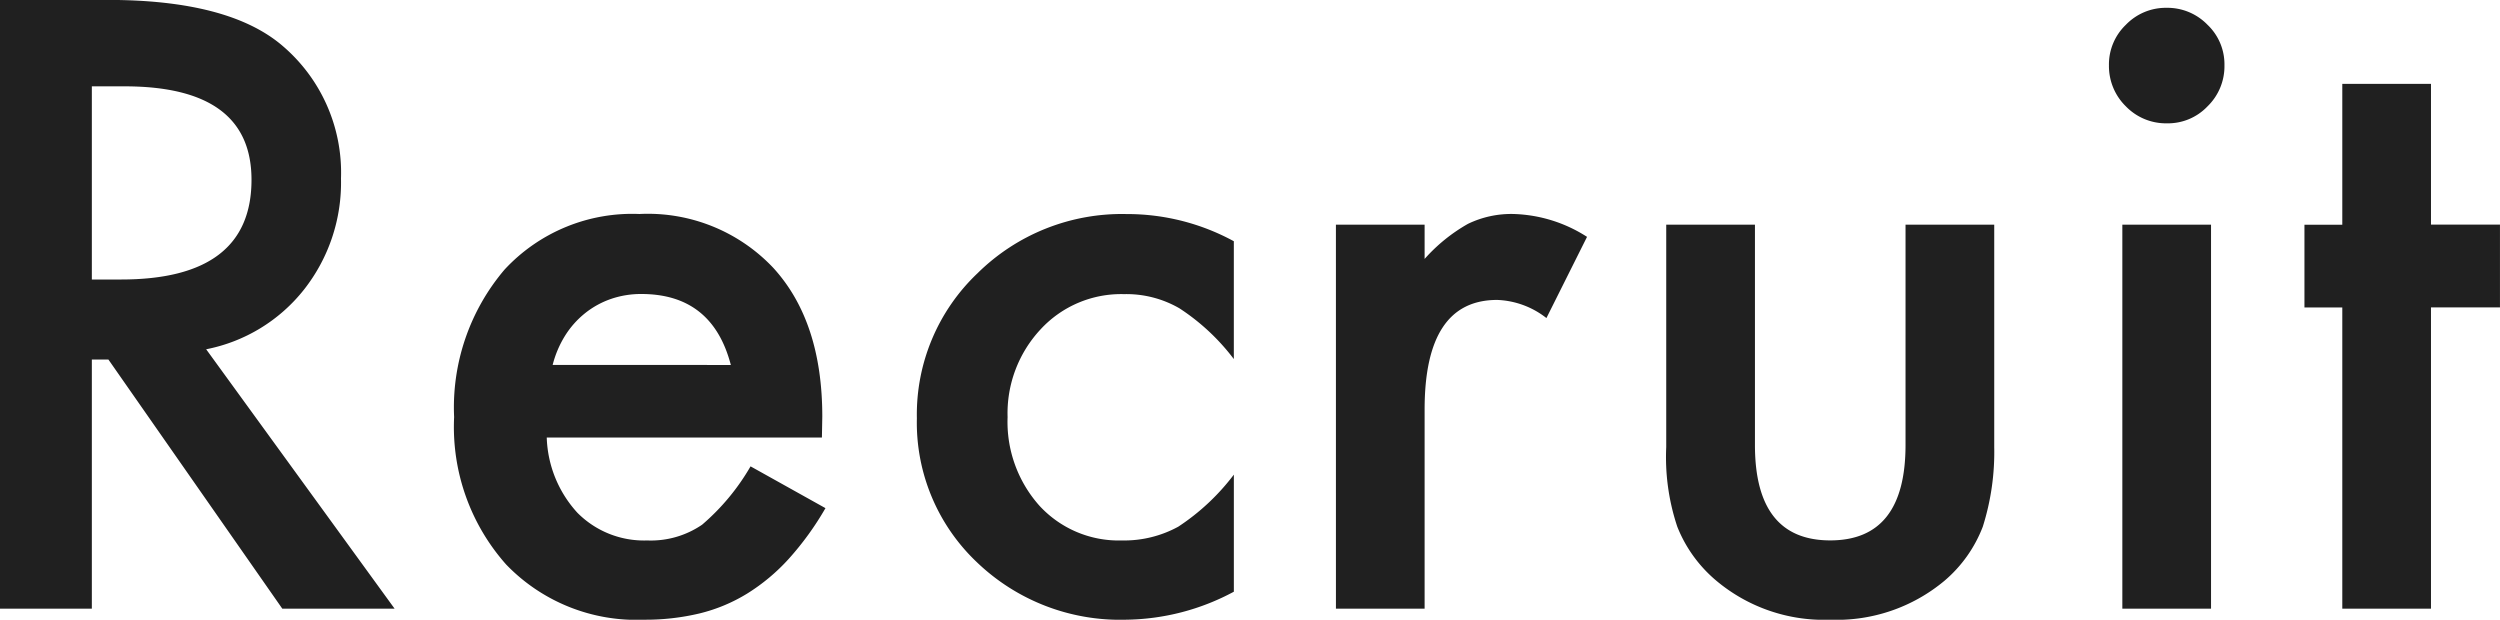 <svg xmlns="http://www.w3.org/2000/svg" width="154.828" height="38.379" viewBox="0 0 154.828 38.379">
  <path id="パス_692" data-name="パス 692" d="M17.285-16.064,28.955,0H22L11.23-15.43H10.205V0H4.517V-37.7h6.665q7.471,0,10.791,2.808a10.315,10.315,0,0,1,3.662,8.252,10.71,10.71,0,0,1-2.295,6.885A10.229,10.229,0,0,1,17.285-16.064Zm-7.08-4.321h1.807q8.081,0,8.081-6.177,0-5.786-7.861-5.786H10.205ZM55.419-10.6H38.378a7.221,7.221,0,0,0,1.9,4.663A5.806,5.806,0,0,0,44.6-4.224,5.621,5.621,0,0,0,48-5.2a13.9,13.9,0,0,0,3-3.613l4.639,2.588a18.453,18.453,0,0,1-2.271,3.137A12.072,12.072,0,0,1,50.8-.94,10.28,10.28,0,0,1,47.851.293a14.381,14.381,0,0,1-3.442.391,11.193,11.193,0,0,1-8.545-3.418,12.821,12.821,0,0,1-3.223-9.131A13.174,13.174,0,0,1,35.766-21a10.774,10.774,0,0,1,8.35-3.442,10.679,10.679,0,0,1,8.3,3.345q3.027,3.32,3.027,9.2Zm-5.64-4.492q-1.147-4.395-5.542-4.395a5.691,5.691,0,0,0-1.88.305,5.379,5.379,0,0,0-1.6.879,5.572,5.572,0,0,0-1.233,1.379,6.41,6.41,0,0,0-.781,1.831Zm31.151-7.666v7.3A13.385,13.385,0,0,0,77.562-18.6a6.563,6.563,0,0,0-3.442-.879,6.785,6.785,0,0,0-5.151,2.173,7.621,7.621,0,0,0-2.051,5.444,7.794,7.794,0,0,0,1.978,5.493A6.668,6.668,0,0,0,74-4.224a6.979,6.979,0,0,0,3.491-.854A13.843,13.843,0,0,0,80.931-8.3V-1.05A14.426,14.426,0,0,1,74.241.684a12.8,12.8,0,0,1-9.229-3.564A11.9,11.9,0,0,1,61.3-11.792a12.055,12.055,0,0,1,3.76-8.984,12.72,12.72,0,0,1,9.229-3.662A13.79,13.79,0,0,1,80.931-22.754Zm6.322-1.025h5.493v2.124a10.49,10.49,0,0,1,2.686-2.173,6.159,6.159,0,0,1,2.832-.61,8.872,8.872,0,0,1,4.541,1.416l-2.515,5.029a5.244,5.244,0,0,0-3.052-1.123q-4.492,0-4.492,6.787V0H87.253Zm25.951,0v13.647q0,5.908,4.663,5.908t4.663-5.908V-23.779h5.493v13.77a15.32,15.32,0,0,1-.708,4.932,8.284,8.284,0,0,1-2.368,3.345,10.409,10.409,0,0,1-7.08,2.417,10.373,10.373,0,0,1-7.056-2.417,8.419,8.419,0,0,1-2.417-3.345,13.6,13.6,0,0,1-.684-4.932v-13.77Zm28.246,0V0h-5.493V-23.779Zm-6.323-9.888a3.4,3.4,0,0,1,1.05-2.49,3.431,3.431,0,0,1,2.515-1.05,3.459,3.459,0,0,1,2.539,1.05,3.379,3.379,0,0,1,1.05,2.515,3.459,3.459,0,0,1-1.05,2.539,3.379,3.379,0,0,1-2.515,1.05,3.459,3.459,0,0,1-2.539-1.05A3.487,3.487,0,0,1,135.127-33.667Zm19.945,15.015V0h-5.493V-18.652h-2.344v-5.127h2.344V-32.5h5.493v8.716h4.272v5.127Z" transform="translate(-4.517 37.695)" fill="#202020"/>
</svg>
